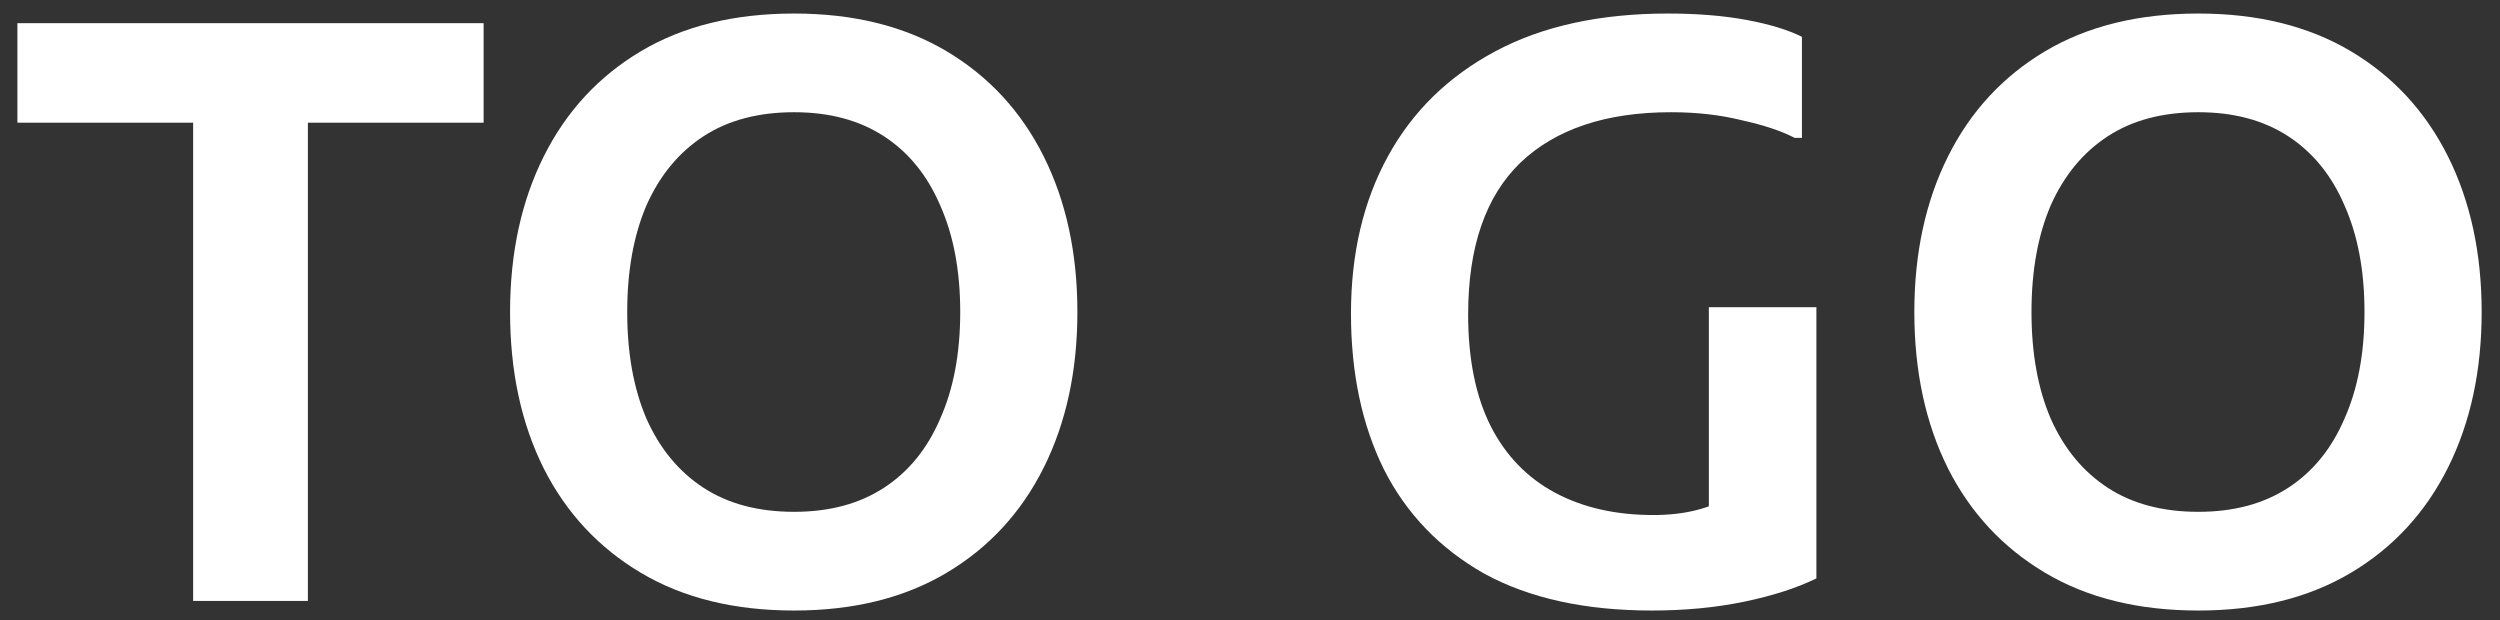 <svg width="133" height="33" viewBox="0 0 133 33" fill="none" xmlns="http://www.w3.org/2000/svg">
<rect x="0" y="0" width="133" height="33" fill="#333333" stroke="none"/>
<path d="M101.843 16.6C101.843 13.469 102.441 10.709 103.636 8.318C104.831 5.928 106.553 4.064 108.801 2.726C111.049 1.389 113.767 0.72 116.955 0.72C120.114 0.72 122.817 1.389 125.066 2.726C127.314 4.064 129.036 5.928 130.231 8.318C131.426 10.709 132.024 13.469 132.024 16.6C132.024 19.73 131.426 22.491 130.231 24.881C129.036 27.272 127.314 29.136 125.066 30.473C122.817 31.811 120.114 32.48 116.955 32.48C113.767 32.48 111.049 31.811 108.801 30.473C106.553 29.136 104.831 27.286 103.636 24.924C102.441 22.533 101.843 19.759 101.843 16.6ZM108.075 16.6C108.075 18.791 108.417 20.684 109.1 22.277C109.811 23.871 110.822 25.095 112.131 25.948C113.44 26.802 115.048 27.229 116.955 27.229C118.833 27.229 120.427 26.802 121.736 25.948C123.045 25.095 124.041 23.871 124.724 22.277C125.436 20.684 125.791 18.791 125.791 16.6C125.791 14.408 125.436 12.516 124.724 10.922C124.041 9.329 123.045 8.105 121.736 7.251C120.427 6.397 118.833 5.97 116.955 5.97C115.048 5.97 113.44 6.397 112.131 7.251C110.822 8.105 109.811 9.329 109.1 10.922C108.417 12.516 108.075 14.408 108.075 16.6Z" fill="white"/>
<path d="M71.872 16.685C71.872 13.498 72.527 10.709 73.836 8.318C75.145 5.928 77.052 4.064 79.556 2.726C82.061 1.389 85.12 0.72 88.734 0.72C90.299 0.72 91.694 0.834 92.918 1.061C94.141 1.289 95.123 1.588 95.863 1.958V7.336H95.479C94.768 6.966 93.829 6.653 92.662 6.397C91.523 6.113 90.271 5.97 88.905 5.97C85.433 5.97 82.758 6.867 80.879 8.66C79.03 10.453 78.105 13.142 78.105 16.728C78.105 19.09 78.503 21.068 79.3 22.661C80.097 24.227 81.235 25.408 82.715 26.205C84.195 27.001 85.945 27.4 87.966 27.4C88.791 27.4 89.545 27.314 90.228 27.144C90.911 26.973 91.537 26.717 92.107 26.375L90.911 29.449V16.344H96.632V30.772C95.579 31.285 94.298 31.697 92.79 32.01C91.281 32.323 89.645 32.48 87.88 32.48C84.323 32.48 81.349 31.825 78.959 30.516C76.596 29.178 74.818 27.329 73.622 24.967C72.456 22.605 71.872 19.844 71.872 16.685Z" fill="white"/>
<path d="M27.136 16.6C27.136 13.469 27.733 10.709 28.929 8.318C30.124 5.928 31.846 4.064 34.094 2.726C36.342 1.389 39.06 0.72 42.248 0.72C45.407 0.72 48.11 1.389 50.359 2.726C52.607 4.064 54.329 5.928 55.524 8.318C56.719 10.709 57.317 13.469 57.317 16.6C57.317 19.73 56.719 22.491 55.524 24.881C54.329 27.272 52.607 29.136 50.359 30.473C48.11 31.811 45.407 32.48 42.248 32.48C39.06 32.48 36.342 31.811 34.094 30.473C31.846 29.136 30.124 27.286 28.929 24.924C27.733 22.533 27.136 19.759 27.136 16.6ZM33.368 16.6C33.368 18.791 33.71 20.684 34.393 22.277C35.104 23.871 36.115 25.095 37.424 25.948C38.733 26.802 40.341 27.229 42.248 27.229C44.126 27.229 45.72 26.802 47.029 25.948C48.338 25.095 49.334 23.871 50.017 22.277C50.728 20.684 51.084 18.791 51.084 16.6C51.084 14.408 50.728 12.516 50.017 10.922C49.334 9.329 48.338 8.105 47.029 7.251C45.72 6.397 44.126 5.97 42.248 5.97C40.341 5.97 38.733 6.397 37.424 7.251C36.115 8.105 35.104 9.329 34.393 10.922C33.71 12.516 33.368 14.408 33.368 16.6Z" fill="white"/>
<path d="M0.926 1.233H25.728V6.527H16.379V31.969H10.275V6.527H0.926V1.233Z" fill="white"/>
</svg>
